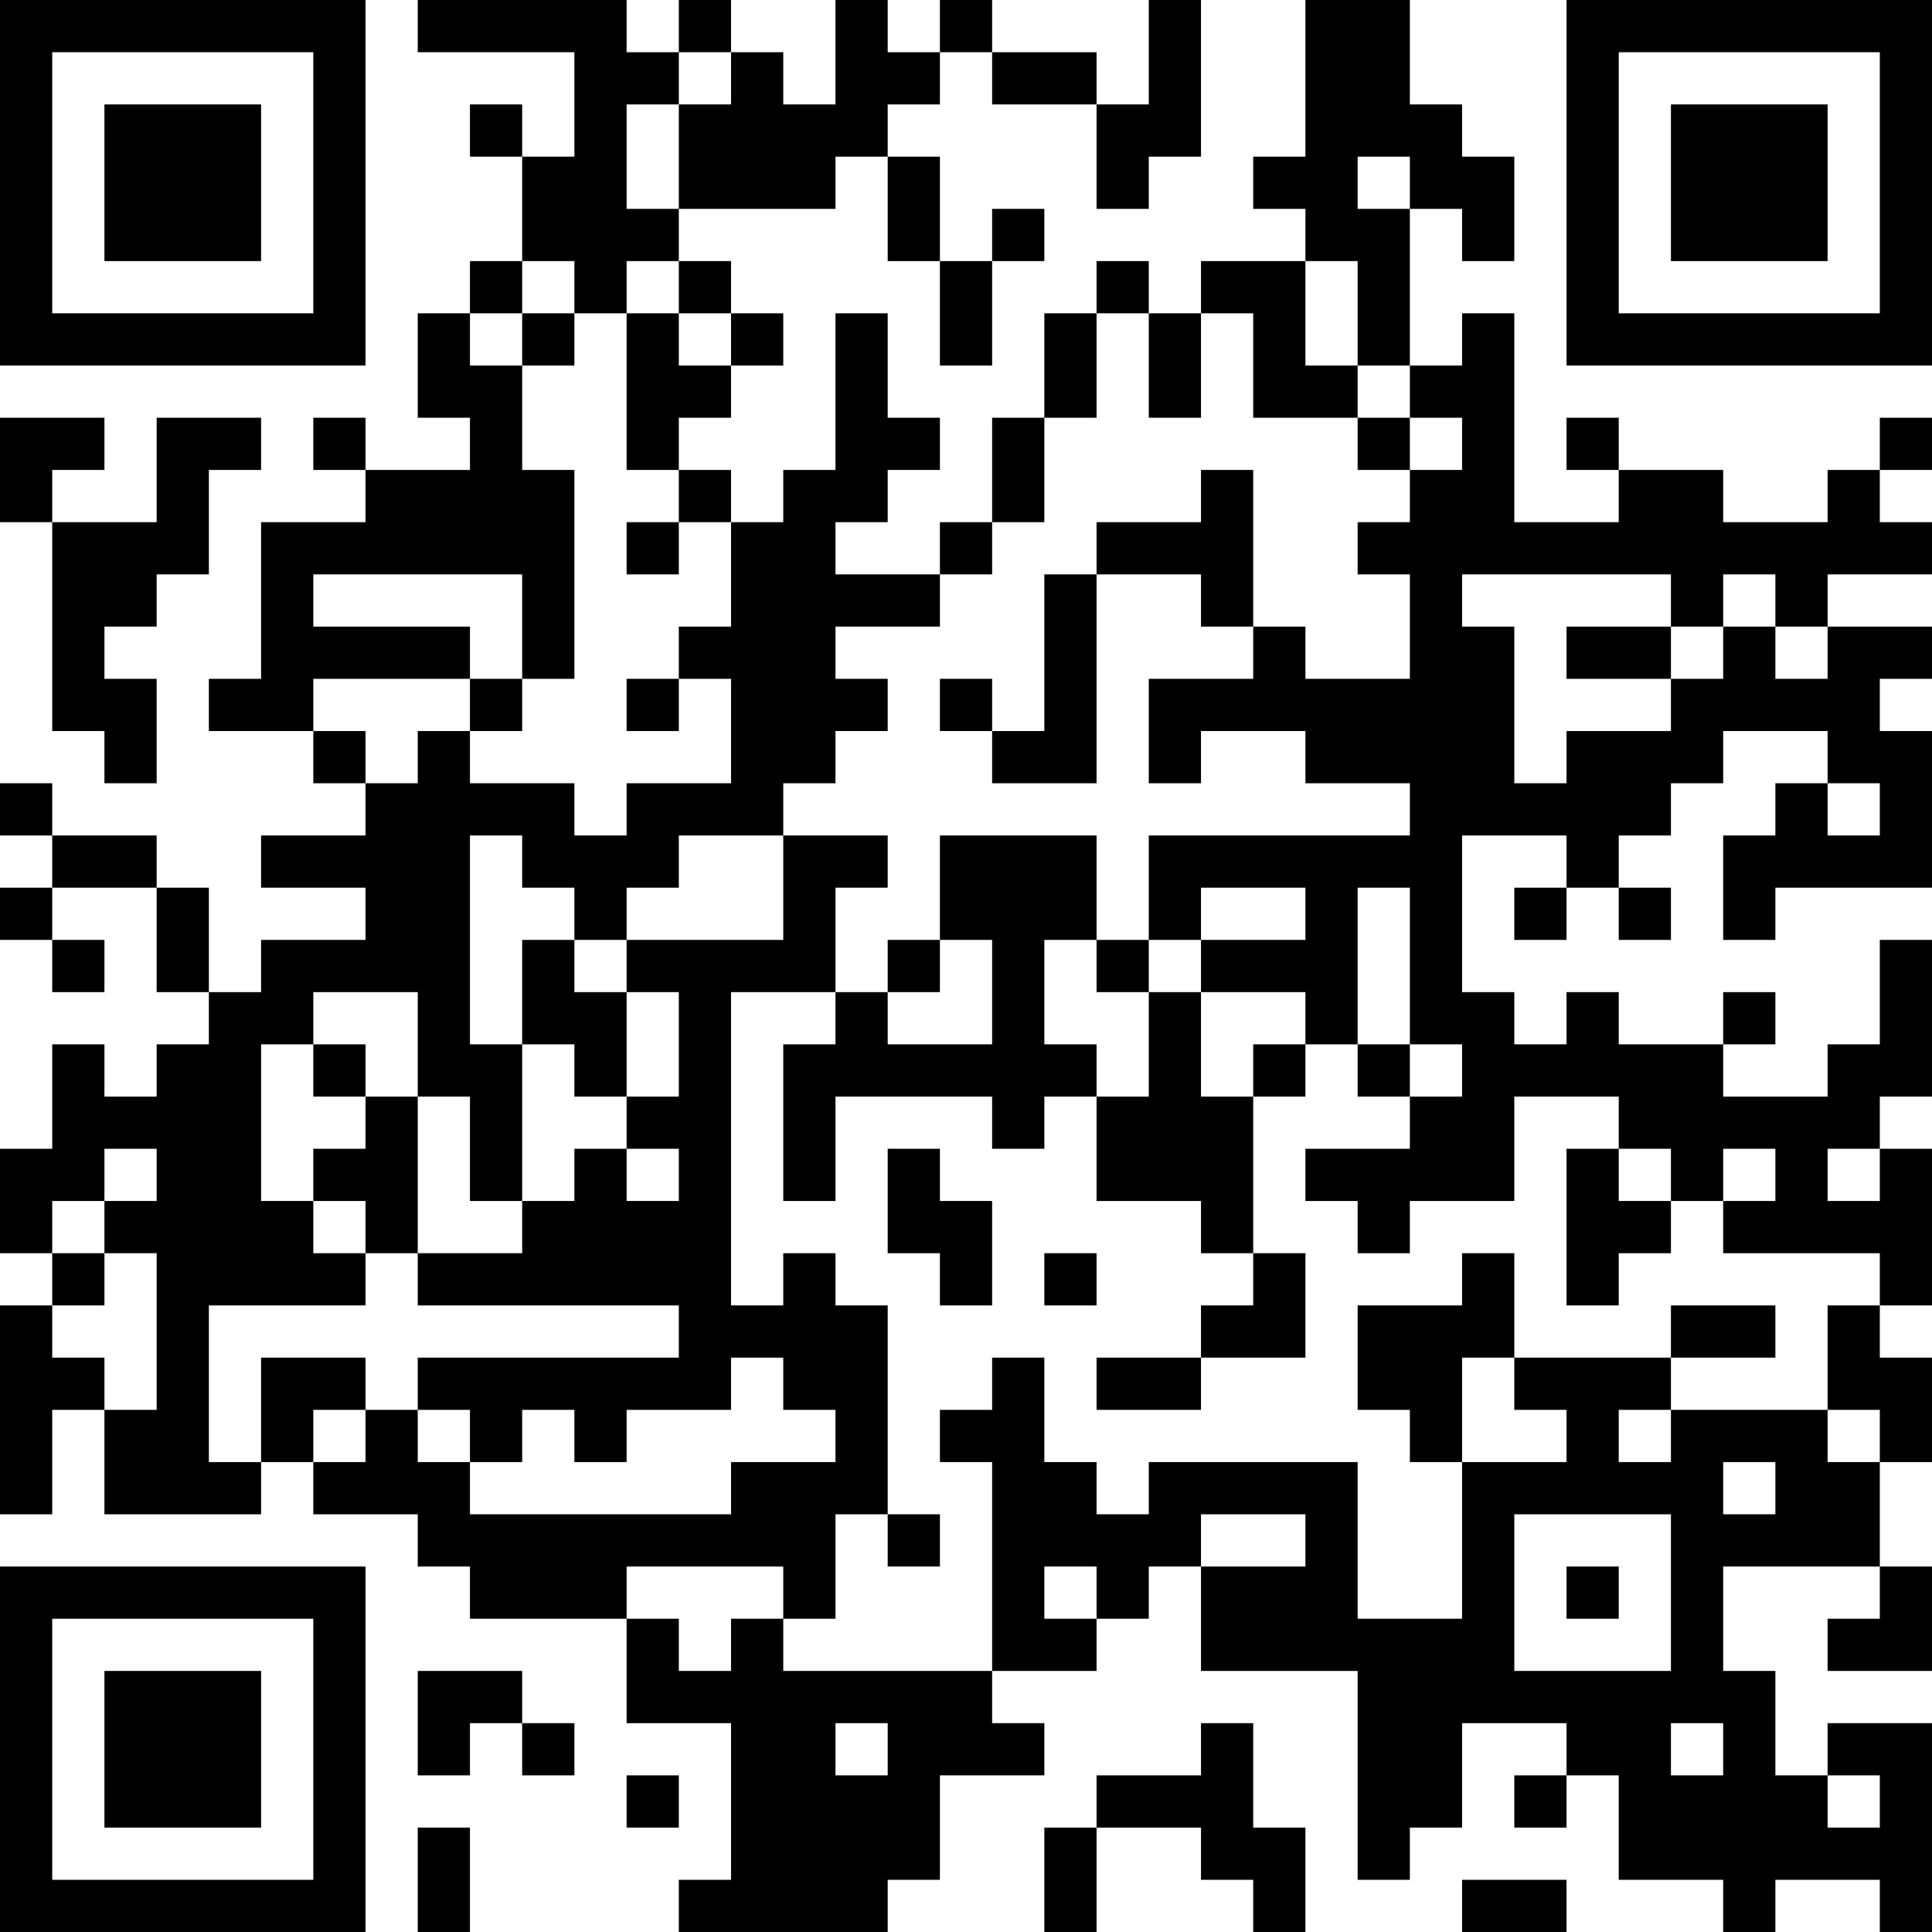 <?xml version="1.0" encoding="UTF-8"?>
<svg xmlns="http://www.w3.org/2000/svg" version="1.1" width="400" height="400" viewBox="0 0 400 400"><rect x="0" y="0" width="400" height="400" fill="#ffffff"/><g transform="scale(10.811)"><g transform="translate(0,0)"><path fill-rule="evenodd" d="M8 0L8 1L11 1L11 3L10 3L10 2L9 2L9 3L10 3L10 5L9 5L9 6L8 6L8 8L9 8L9 9L7 9L7 8L6 8L6 9L7 9L7 10L5 10L5 13L4 13L4 14L6 14L6 15L7 15L7 16L5 16L5 17L7 17L7 18L5 18L5 19L4 19L4 17L3 17L3 16L1 16L1 15L0 15L0 16L1 16L1 17L0 17L0 18L1 18L1 19L2 19L2 18L1 18L1 17L3 17L3 19L4 19L4 20L3 20L3 21L2 21L2 20L1 20L1 22L0 22L0 24L1 24L1 25L0 25L0 29L1 29L1 27L2 27L2 29L5 29L5 28L6 28L6 29L8 29L8 30L9 30L9 31L12 31L12 33L14 33L14 36L13 36L13 37L17 37L17 36L18 36L18 34L20 34L20 33L19 33L19 32L21 32L21 31L22 31L22 30L23 30L23 32L26 32L26 36L27 36L27 35L28 35L28 33L30 33L30 34L29 34L29 35L30 35L30 34L31 34L31 36L33 36L33 37L34 37L34 36L36 36L36 37L37 37L37 33L35 33L35 34L34 34L34 32L33 32L33 30L36 30L36 31L35 31L35 32L37 32L37 30L36 30L36 28L37 28L37 26L36 26L36 25L37 25L37 22L36 22L36 21L37 21L37 18L36 18L36 20L35 20L35 21L33 21L33 20L34 20L34 19L33 19L33 20L31 20L31 19L30 19L30 20L29 20L29 19L28 19L28 16L30 16L30 17L29 17L29 18L30 18L30 17L31 17L31 18L32 18L32 17L31 17L31 16L32 16L32 15L33 15L33 14L35 14L35 15L34 15L34 16L33 16L33 18L34 18L34 17L37 17L37 14L36 14L36 13L37 13L37 12L35 12L35 11L37 11L37 10L36 10L36 9L37 9L37 8L36 8L36 9L35 9L35 10L33 10L33 9L31 9L31 8L30 8L30 9L31 9L31 10L29 10L29 6L28 6L28 7L27 7L27 4L28 4L28 5L29 5L29 3L28 3L28 2L27 2L27 0L25 0L25 3L24 3L24 4L25 4L25 5L23 5L23 6L22 6L22 5L21 5L21 6L20 6L20 8L19 8L19 10L18 10L18 11L16 11L16 10L17 10L17 9L18 9L18 8L17 8L17 6L16 6L16 9L15 9L15 10L14 10L14 9L13 9L13 8L14 8L14 7L15 7L15 6L14 6L14 5L13 5L13 4L16 4L16 3L17 3L17 5L18 5L18 7L19 7L19 5L20 5L20 4L19 4L19 5L18 5L18 3L17 3L17 2L18 2L18 1L19 1L19 2L21 2L21 4L22 4L22 3L23 3L23 0L22 0L22 2L21 2L21 1L19 1L19 0L18 0L18 1L17 1L17 0L16 0L16 2L15 2L15 1L14 1L14 0L13 0L13 1L12 1L12 0ZM13 1L13 2L12 2L12 4L13 4L13 2L14 2L14 1ZM26 3L26 4L27 4L27 3ZM10 5L10 6L9 6L9 7L10 7L10 9L11 9L11 13L10 13L10 11L6 11L6 12L9 12L9 13L6 13L6 14L7 14L7 15L8 15L8 14L9 14L9 15L11 15L11 16L12 16L12 15L14 15L14 13L13 13L13 12L14 12L14 10L13 10L13 9L12 9L12 6L13 6L13 7L14 7L14 6L13 6L13 5L12 5L12 6L11 6L11 5ZM25 5L25 7L26 7L26 8L24 8L24 6L23 6L23 8L22 8L22 6L21 6L21 8L20 8L20 10L19 10L19 11L18 11L18 12L16 12L16 13L17 13L17 14L16 14L16 15L15 15L15 16L13 16L13 17L12 17L12 18L11 18L11 17L10 17L10 16L9 16L9 20L10 20L10 23L9 23L9 21L8 21L8 19L6 19L6 20L5 20L5 23L6 23L6 24L7 24L7 25L4 25L4 28L5 28L5 26L7 26L7 27L6 27L6 28L7 28L7 27L8 27L8 28L9 28L9 29L14 29L14 28L16 28L16 27L15 27L15 26L14 26L14 27L12 27L12 28L11 28L11 27L10 27L10 28L9 28L9 27L8 27L8 26L13 26L13 25L8 25L8 24L10 24L10 23L11 23L11 22L12 22L12 23L13 23L13 22L12 22L12 21L13 21L13 19L12 19L12 18L15 18L15 16L17 16L17 17L16 17L16 19L14 19L14 25L15 25L15 24L16 24L16 25L17 25L17 29L16 29L16 31L15 31L15 30L12 30L12 31L13 31L13 32L14 32L14 31L15 31L15 32L19 32L19 28L18 28L18 27L19 27L19 26L20 26L20 28L21 28L21 29L22 29L22 28L26 28L26 31L28 31L28 28L30 28L30 27L29 27L29 26L32 26L32 27L31 27L31 28L32 28L32 27L35 27L35 28L36 28L36 27L35 27L35 25L36 25L36 24L33 24L33 23L34 23L34 22L33 22L33 23L32 23L32 22L31 22L31 21L29 21L29 23L27 23L27 24L26 24L26 23L25 23L25 22L27 22L27 21L28 21L28 20L27 20L27 17L26 17L26 20L25 20L25 19L23 19L23 18L25 18L25 17L23 17L23 18L22 18L22 16L27 16L27 15L25 15L25 14L23 14L23 15L22 15L22 13L24 13L24 12L25 12L25 13L27 13L27 11L26 11L26 10L27 10L27 9L28 9L28 8L27 8L27 7L26 7L26 5ZM10 6L10 7L11 7L11 6ZM0 8L0 10L1 10L1 14L2 14L2 15L3 15L3 13L2 13L2 12L3 12L3 11L4 11L4 9L5 9L5 8L3 8L3 10L1 10L1 9L2 9L2 8ZM26 8L26 9L27 9L27 8ZM23 9L23 10L21 10L21 11L20 11L20 14L19 14L19 13L18 13L18 14L19 14L19 15L21 15L21 11L23 11L23 12L24 12L24 9ZM12 10L12 11L13 11L13 10ZM28 11L28 12L29 12L29 15L30 15L30 14L32 14L32 13L33 13L33 12L34 12L34 13L35 13L35 12L34 12L34 11L33 11L33 12L32 12L32 11ZM30 12L30 13L32 13L32 12ZM9 13L9 14L10 14L10 13ZM12 13L12 14L13 14L13 13ZM35 15L35 16L36 16L36 15ZM18 16L18 18L17 18L17 19L16 19L16 20L15 20L15 23L16 23L16 21L19 21L19 22L20 22L20 21L21 21L21 23L23 23L23 24L24 24L24 25L23 25L23 26L21 26L21 27L23 27L23 26L25 26L25 24L24 24L24 21L25 21L25 20L24 20L24 21L23 21L23 19L22 19L22 18L21 18L21 16ZM10 18L10 20L11 20L11 21L12 21L12 19L11 19L11 18ZM18 18L18 19L17 19L17 20L19 20L19 18ZM20 18L20 20L21 20L21 21L22 21L22 19L21 19L21 18ZM6 20L6 21L7 21L7 22L6 22L6 23L7 23L7 24L8 24L8 21L7 21L7 20ZM26 20L26 21L27 21L27 20ZM2 22L2 23L1 23L1 24L2 24L2 25L1 25L1 26L2 26L2 27L3 27L3 24L2 24L2 23L3 23L3 22ZM17 22L17 24L18 24L18 25L19 25L19 23L18 23L18 22ZM30 22L30 25L31 25L31 24L32 24L32 23L31 23L31 22ZM35 22L35 23L36 23L36 22ZM20 24L20 25L21 25L21 24ZM28 24L28 25L26 25L26 27L27 27L27 28L28 28L28 26L29 26L29 24ZM32 25L32 26L34 26L34 25ZM33 28L33 29L34 29L34 28ZM17 29L17 30L18 30L18 29ZM23 29L23 30L25 30L25 29ZM29 29L29 32L32 32L32 29ZM20 30L20 31L21 31L21 30ZM30 30L30 31L31 31L31 30ZM8 32L8 34L9 34L9 33L10 33L10 34L11 34L11 33L10 33L10 32ZM16 33L16 34L17 34L17 33ZM23 33L23 34L21 34L21 35L20 35L20 37L21 37L21 35L23 35L23 36L24 36L24 37L25 37L25 35L24 35L24 33ZM32 33L32 34L33 34L33 33ZM12 34L12 35L13 35L13 34ZM35 34L35 35L36 35L36 34ZM8 35L8 37L9 37L9 35ZM28 36L28 37L30 37L30 36ZM0 0L0 7L7 7L7 0ZM1 1L1 6L6 6L6 1ZM2 2L2 5L5 5L5 2ZM30 0L30 7L37 7L37 0ZM31 1L31 6L36 6L36 1ZM32 2L32 5L35 5L35 2ZM0 30L0 37L7 37L7 30ZM1 31L1 36L6 36L6 31ZM2 32L2 35L5 35L5 32Z" fill="#000000"/></g></g></svg>
